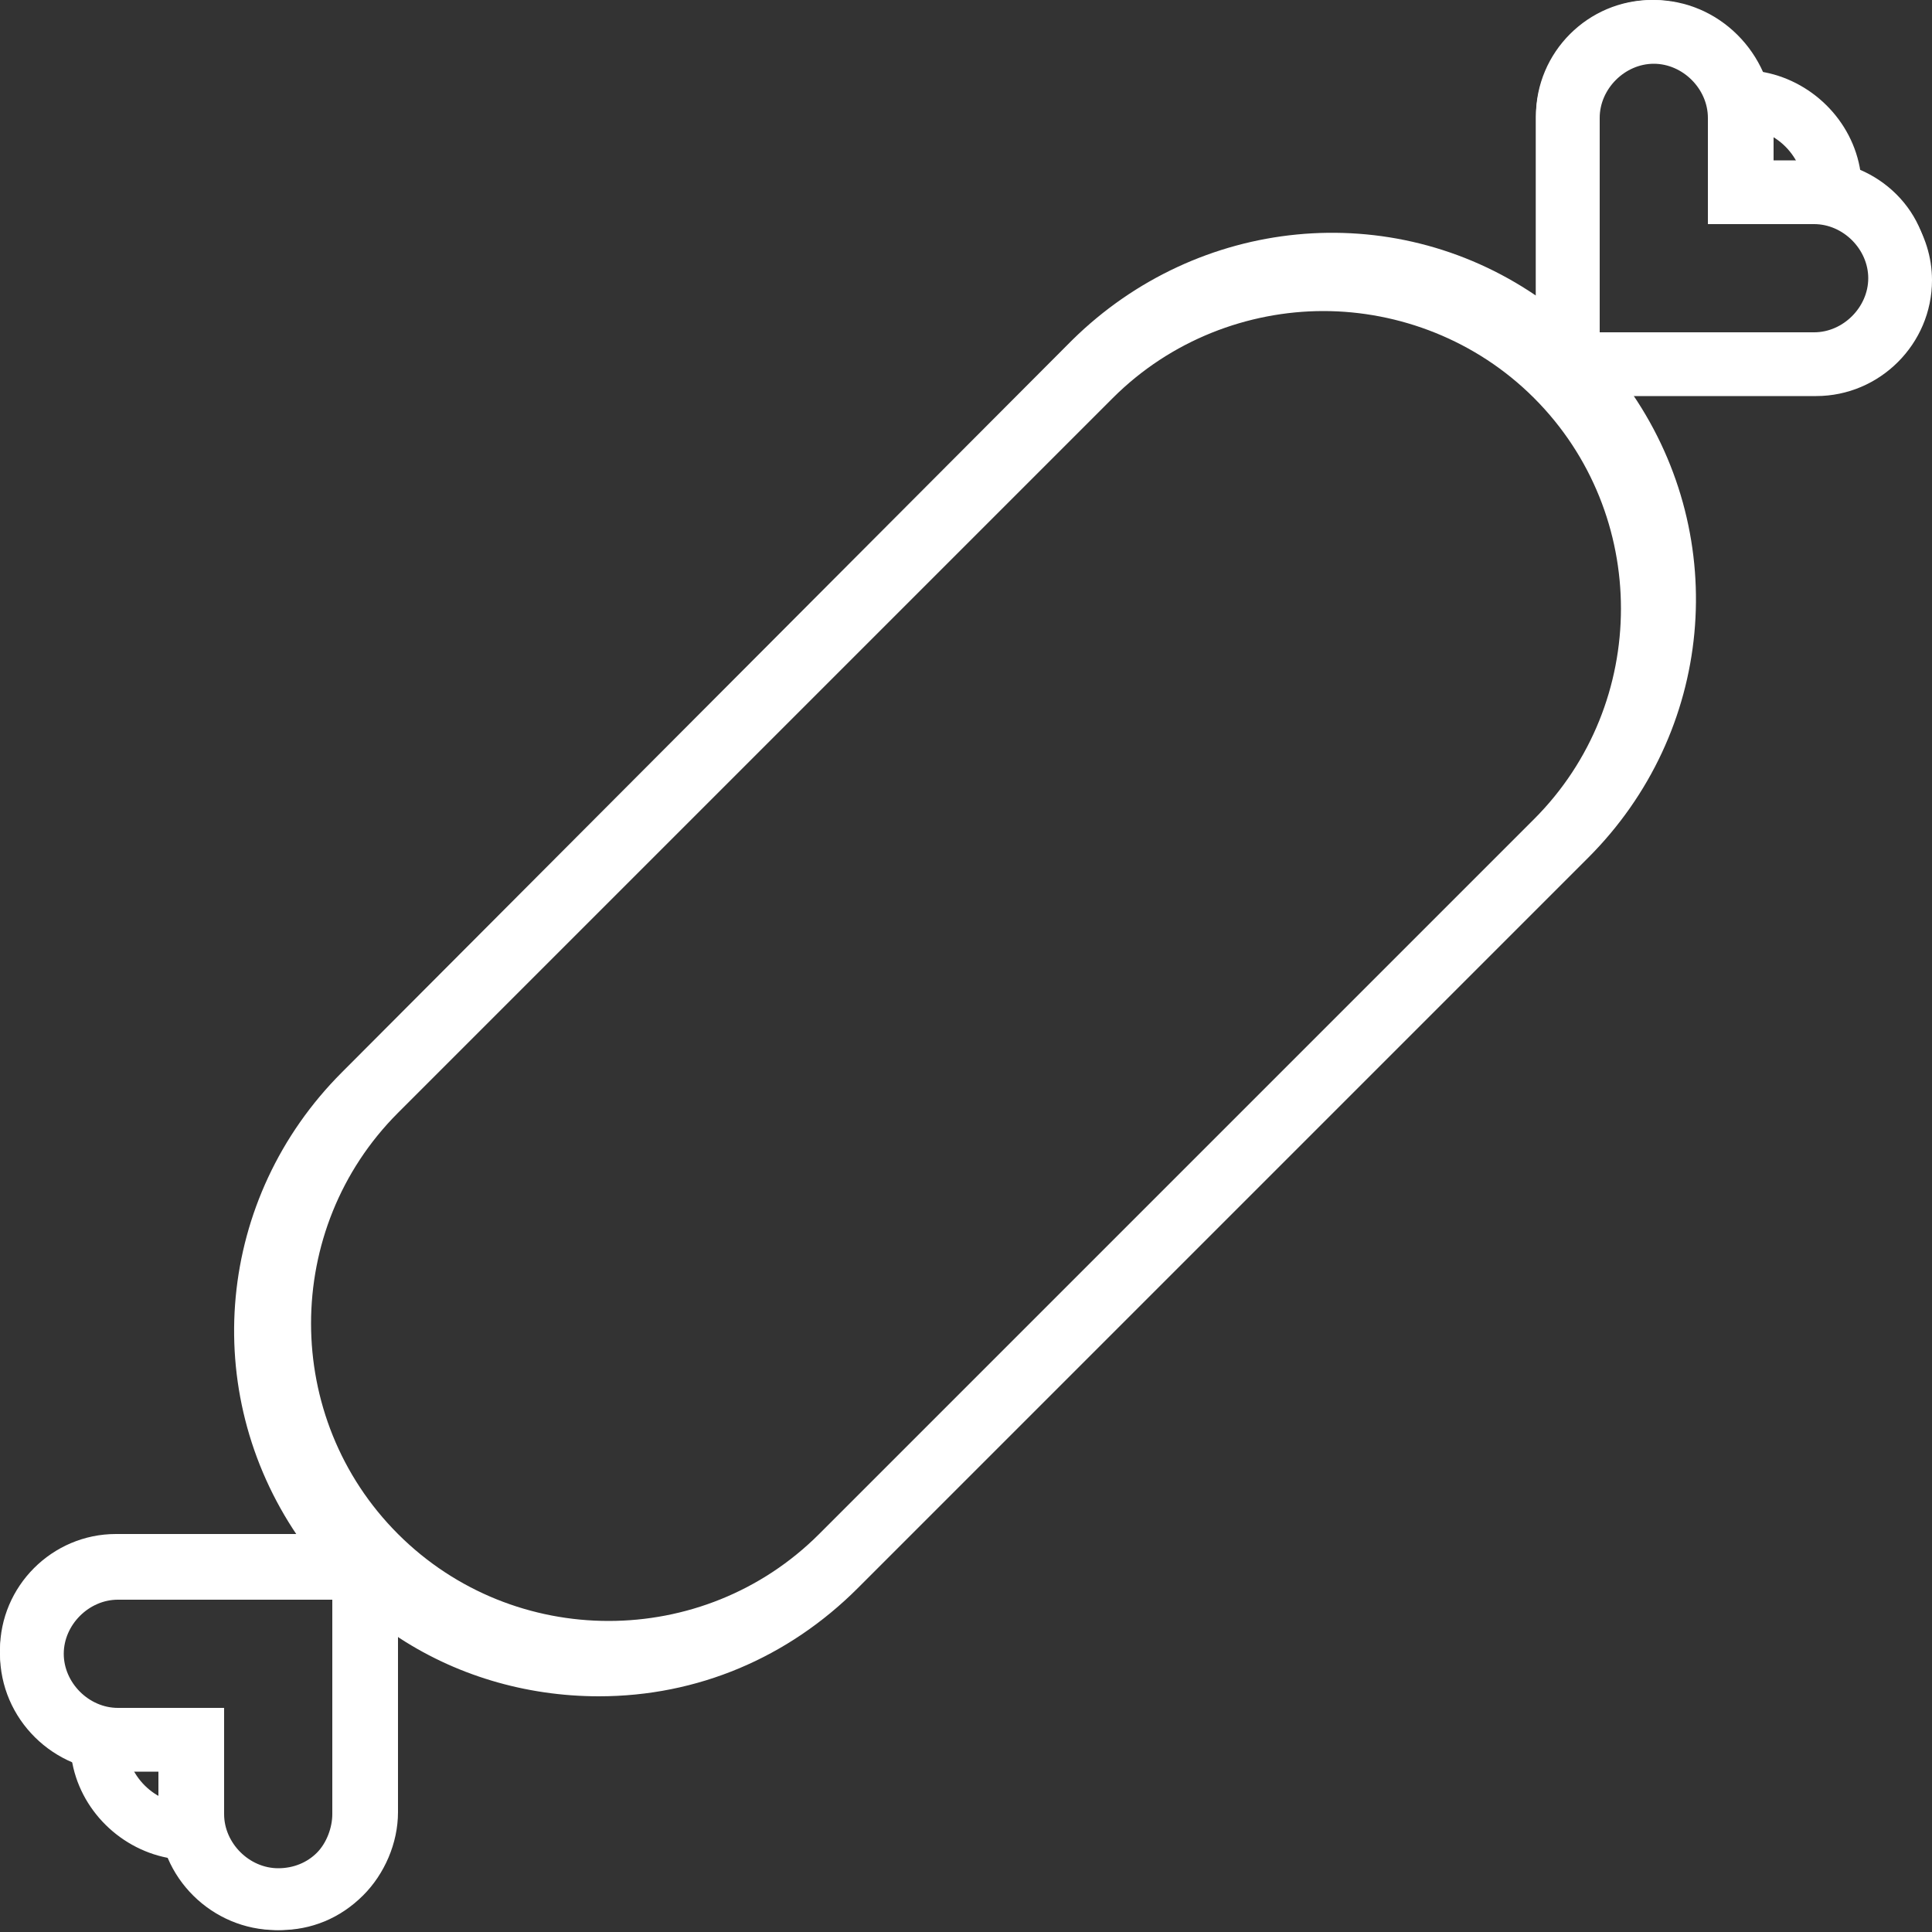 <?xml version="1.0" encoding="utf-8"?>
<!-- Generator: Adobe Illustrator 29.1.0, SVG Export Plug-In . SVG Version: 9.03 Build 55587)  -->
<svg version="1.0" id="Ebene_1" xmlns="http://www.w3.org/2000/svg" xmlns:xlink="http://www.w3.org/1999/xlink" x="0px" y="0px"
	 viewBox="0 0 100 100" style="enable-background:new 0 0 100 100;" xml:space="preserve">
<rect x="0" y="0" width="100" height="100" fill="#333333" stroke="none"/>
<style type="text/css">
	.st0{fill:#D0B15C;}
	.st1{fill:#009245;}
	.st2{fill:none;stroke:#39B54A;stroke-width:5;stroke-miterlimit:10;}
	.st3{fill:none;stroke:#39B54A;stroke-width:8;stroke-miterlimit:10;}
	.st4{fill:none;stroke:#39B54A;stroke-width:8;stroke-linecap:round;stroke-miterlimit:10;}
	.st5{fill:#FFFFFF;}
	.st6{fill:#39B54A;}
	.st7{fill:#39B54A;stroke:#39B54A;stroke-width:3;stroke-miterlimit:10;}
	.st8{fill:none;stroke:#39B54A;stroke-width:6;stroke-miterlimit:10;}
	.st9{fill:none;stroke:#39B54A;stroke-width:8;stroke-linecap:square;stroke-miterlimit:10;}
	.st10{fill:#31382B;}
	.st11{fill:#A8ADEA;}
	.st12{fill:#979E95;}
	.st13{fill:#F6F6F6;}
	.st14{fill:none;stroke:#31382B;stroke-width:3;stroke-miterlimit:10;}
</style>
<path class="st5" d="M93.9,8.3h-2.1V6.1C91.7,2.8,89,0,85.6,0s-6.1,2.8-6.1,6.1v9.2c-7.5-5.1-17.5-4.1-24,2.3L17.7,55.5
	c-6.5,6.5-7.4,16.5-2.3,24H6.1c-3.4,0-6.1,2.8-6.1,6.1c0,3.4,2.8,6.1,6.1,6.1h2.1v2.1c0,3.4,2.8,6.1,6.1,6.1c1.6,0,3.2-0.6,4.3-1.8
	c1.2-1.2,1.8-2.7,1.8-4.3v-9.2c3.1,2.1,6.8,3.2,10.6,3.2c5.1,0,9.8-2,13.4-5.6l37.8-37.8c6.5-6.5,7.4-16.5,2.3-24l9.2,0
	c3.4,0,6.1-2.8,6.1-6.1C100,11,97.2,8.3,93.9,8.3z M6.1,88.4c-1.5,0-2.8-1.3-2.8-2.8c0-1.5,1.3-2.8,2.8-2.8h11.1v11.1
	c0,0.7-0.3,1.5-0.8,2c-0.5,0.5-1.2,0.8-2,0.8c-1.5,0-2.8-1.3-2.8-2.8v-5.5H6.1z M19.6,79.5c-5.7-6.2-5.5-15.7,0.5-21.6l37.8-37.8
	c2.9-2.9,6.9-4.6,11.1-4.6c3.9,0,7.7,1.5,10.6,4.1l0.9,0.9c5.7,6.2,5.5,15.7-0.5,21.6L42.2,79.9c-3,3-6.9,4.6-11.1,4.6
	c-3.9,0-7.7-1.5-10.6-4.1L19.6,79.5z M82.8,6.1c0-1.5,1.3-2.8,2.8-2.8c1.5,0,2.8,1.3,2.8,2.8v5.5h5.5c1.5,0,2.8,1.3,2.8,2.8
	s-1.3,2.8-2.8,2.8l-11.1,0V6.1z"/>
<path class="st5" d="M96.3,8.9c-0.4-2.7-2.6-4.8-5.2-5.2C90.1,1.5,87.9,0,85.5,0c-3.3,0-6,2.7-6,6v10.7c-7.2-5.3-17.4-4.8-23.9,1.8
	l-37,37C12,62,11.4,72.3,16.8,79.4H6c-3.3,0-6,2.7-6,6c0,2.5,1.5,4.6,3.7,5.6c0.4,2.7,2.6,4.8,5.2,5.2c0.9,2.2,3.1,3.7,5.6,3.7
	c1.6,0,3.1-0.6,4.3-1.8c1.1-1.1,1.8-2.7,1.8-4.3V83.2c3.2,2.4,7.1,3.6,10.9,3.6c4.7,0,9.4-1.8,13-5.4l37-37c3.5-3.5,5.4-8.1,5.4-13
	c0-4-1.3-7.8-3.6-10.9H94c3.3,0,6-2.7,6-6C100,12.1,98.5,9.9,96.3,8.9z M17.6,94c0,0.8-0.3,1.6-0.9,2.2c-0.6,0.6-1.4,0.9-2.2,0.9
	c-1.5,0-2.7-1-3-2.5l-0.3-1.2H9.9c-1.9,0-3.4-1.5-3.4-3.4l0-1.3l-1.2-0.3c-1.4-0.3-2.5-1.6-2.5-3c0-1.7,1.4-3.1,3.1-3.1h11.6l0,7.7
	L17.6,94z M79.4,42.4l-37,37c-6,6-15.8,6-21.8,0s-6-15.8,0-21.8l37-37c3-3,7-4.5,10.9-4.5c3.9,0,7.9,1.5,10.9,4.5
	C85.4,26.6,85.4,36.4,79.4,42.4z M94,17.6H82.4V6c0-1.7,1.4-3.1,3.1-3.1c1.5,0,2.7,1,3,2.5l0.3,1.2h1.2c1.9,0,3.4,1.5,3.4,3.4l0,1.3
	l1.2,0.3c1.4,0.3,2.5,1.6,2.5,3C97.1,16.2,95.7,17.6,94,17.6z"/>
</svg>
